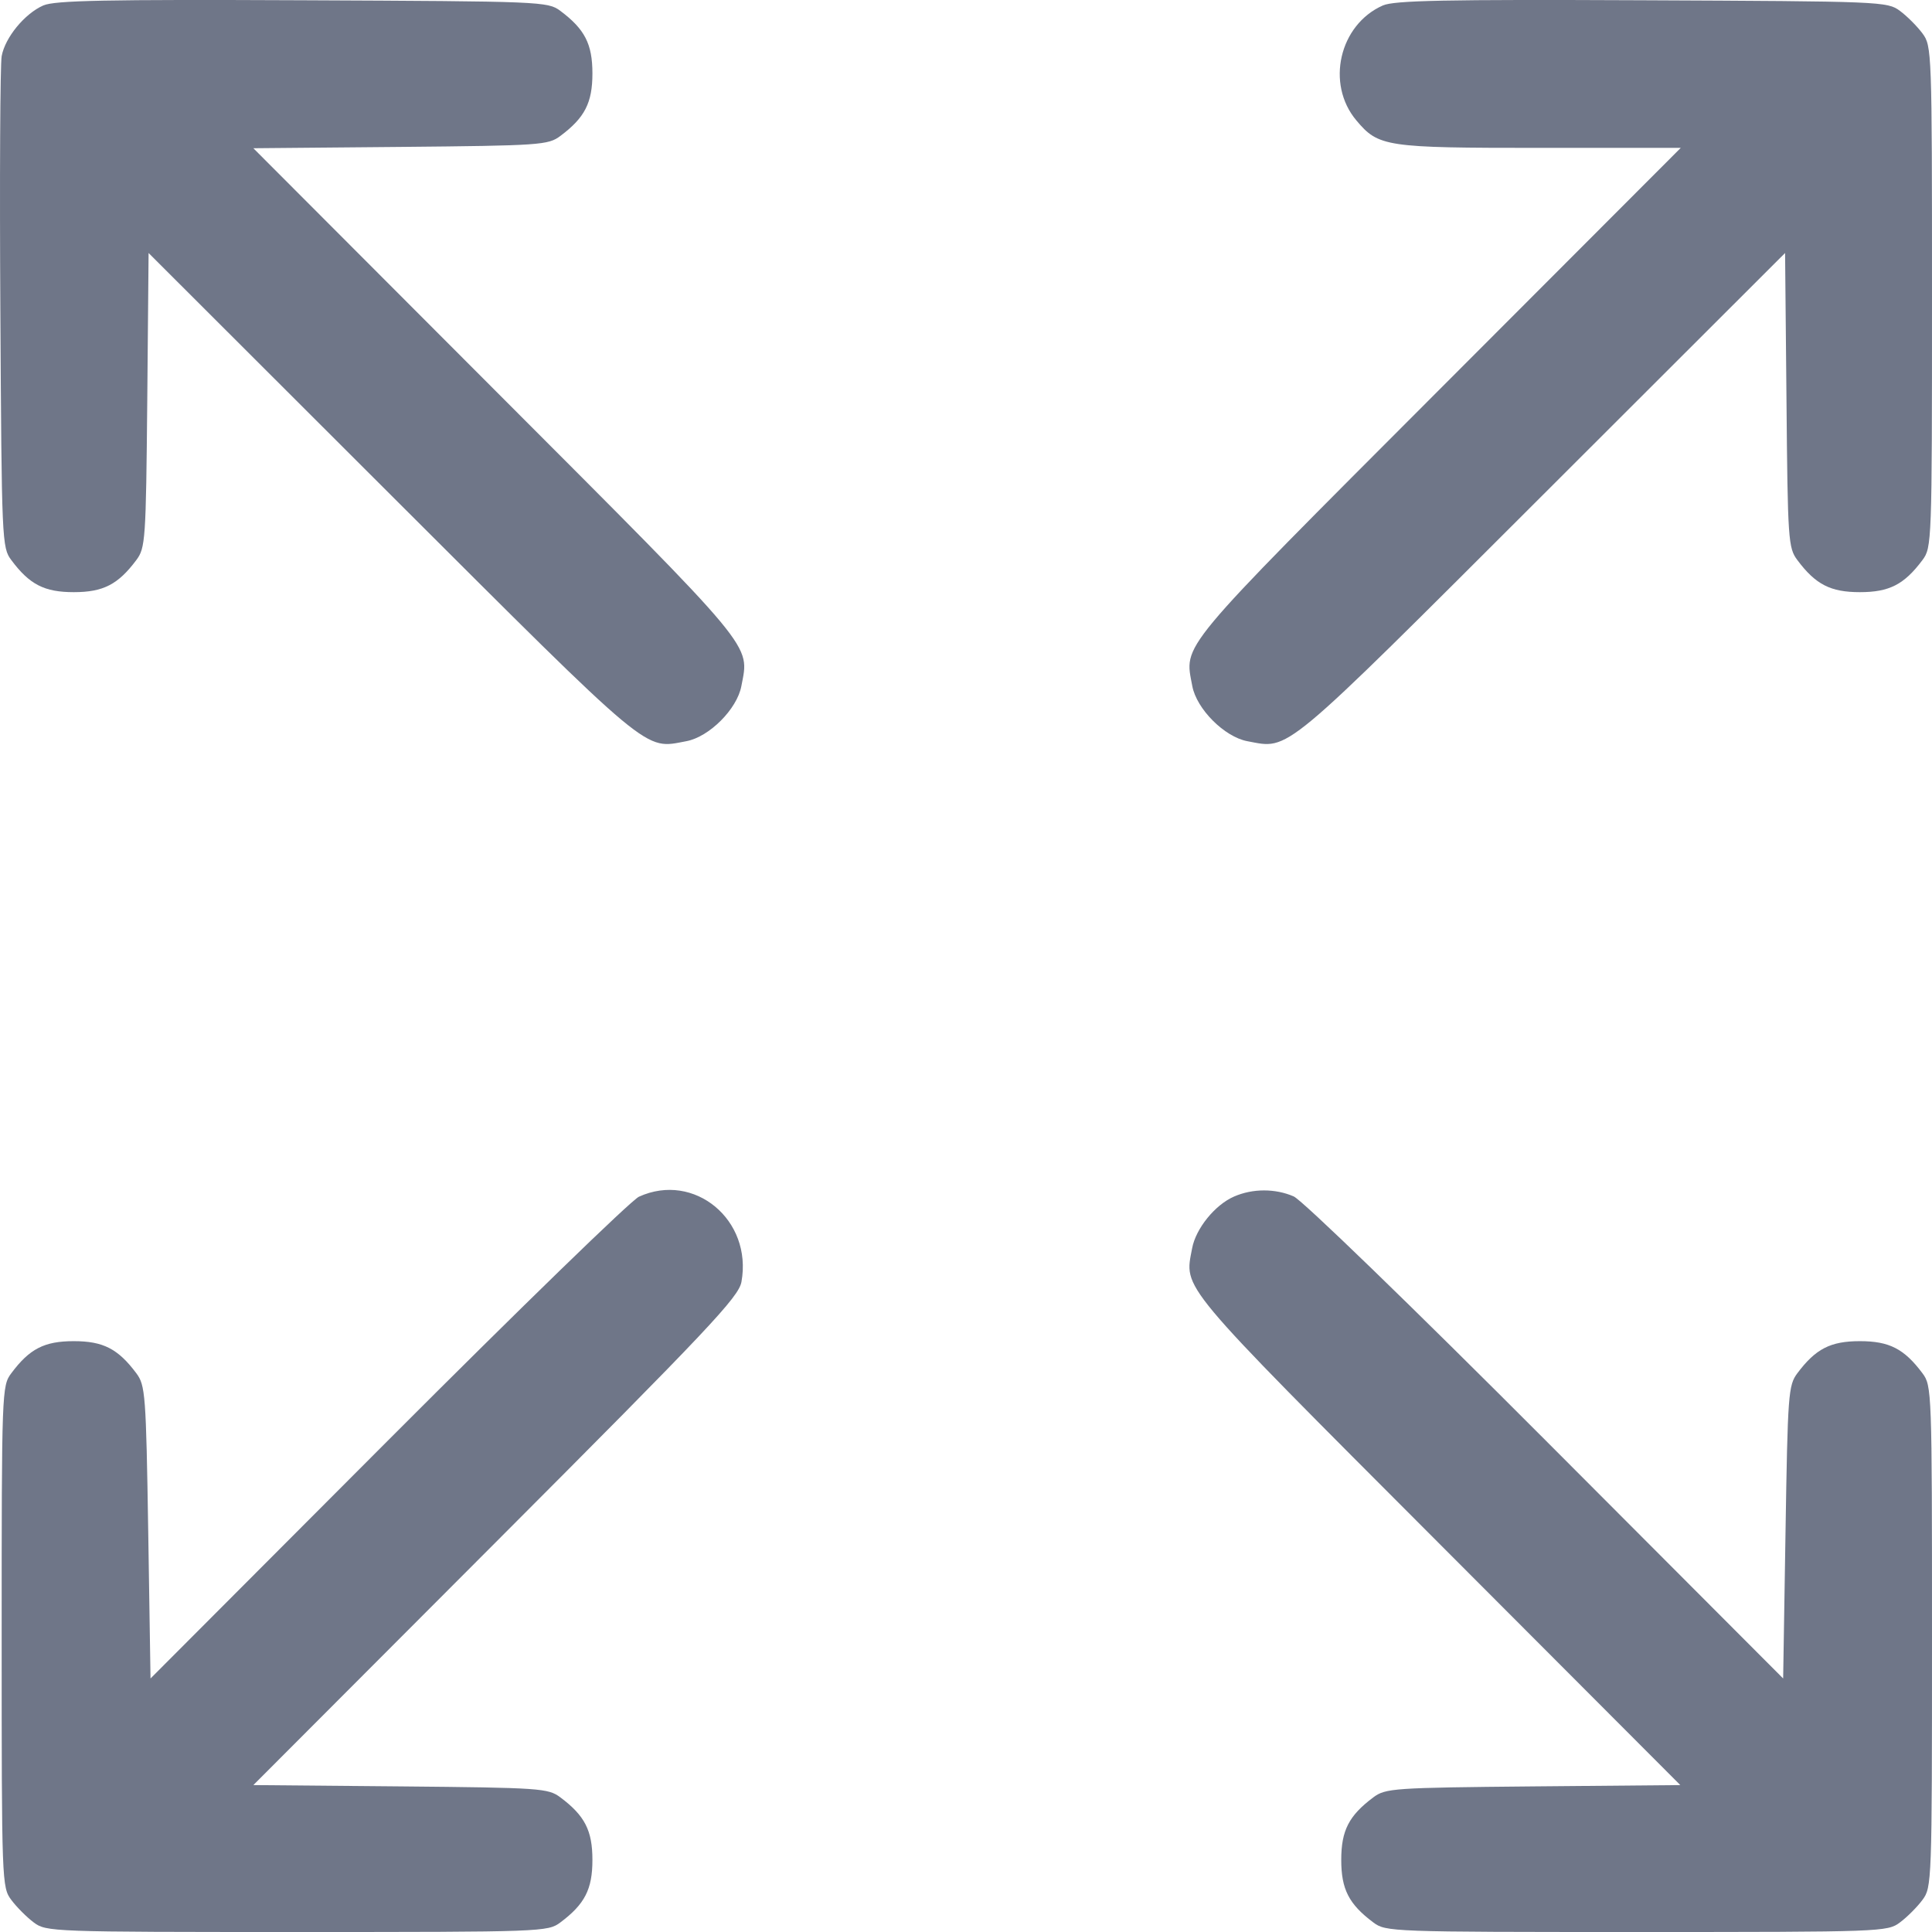 <svg width="22" height="22" viewBox="0 0 22 22" fill="none" xmlns="http://www.w3.org/2000/svg">
<path fill-rule="evenodd" clip-rule="evenodd" d="M0.493 0.062C0.28 0.156 0.058 0.427 0.019 0.639C0.002 0.733 -0.005 2.03 0.004 3.521C0.019 6.164 0.022 6.236 0.129 6.378C0.336 6.656 0.505 6.743 0.84 6.743C1.175 6.743 1.344 6.656 1.552 6.378C1.656 6.239 1.662 6.153 1.677 4.557L1.692 2.881L4.457 5.643C7.455 8.636 7.329 8.531 7.816 8.44C8.077 8.391 8.393 8.074 8.442 7.813C8.534 7.326 8.639 7.452 5.646 4.454L2.885 1.688L4.56 1.673C6.157 1.658 6.242 1.652 6.381 1.548C6.659 1.34 6.746 1.171 6.746 0.836C6.746 0.501 6.659 0.332 6.381 0.124C6.238 0.017 6.171 0.015 3.445 0.003C1.206 -0.007 0.623 0.005 0.493 0.062ZM15.747 0.062C15.251 0.281 15.095 0.955 15.445 1.371C15.698 1.672 15.775 1.684 17.535 1.684H19.139L16.375 4.452C13.38 7.452 13.486 7.326 13.577 7.813C13.626 8.074 13.943 8.391 14.203 8.44C14.691 8.531 14.565 8.636 17.562 5.643L20.327 2.881L20.343 4.557C20.357 6.153 20.363 6.239 20.467 6.378C20.675 6.656 20.844 6.743 21.179 6.743C21.514 6.743 21.683 6.656 21.891 6.378C21.998 6.235 22 6.178 22 3.379C22 0.58 21.998 0.523 21.891 0.38C21.831 0.299 21.716 0.184 21.635 0.124C21.492 0.017 21.425 0.015 18.699 0.003C16.46 -0.007 15.877 0.005 15.747 0.062ZM7.276 13.627C7.188 13.666 5.901 14.917 4.415 16.406L1.714 19.113L1.688 17.448C1.663 15.871 1.655 15.775 1.552 15.637C1.344 15.359 1.175 15.272 0.84 15.272C0.505 15.272 0.336 15.359 0.129 15.637C0.021 15.78 0.019 15.837 0.019 18.636C0.019 21.435 0.021 21.492 0.129 21.635C0.189 21.716 0.304 21.831 0.384 21.891C0.527 21.998 0.584 22 3.383 22C6.181 22 6.238 21.998 6.381 21.891C6.659 21.683 6.746 21.514 6.746 21.179C6.746 20.844 6.659 20.675 6.381 20.467C6.242 20.363 6.157 20.357 4.56 20.342L2.885 20.327L5.646 17.561C8.076 15.127 8.411 14.771 8.443 14.597C8.571 13.892 7.906 13.34 7.276 13.627ZM14.053 13.625C13.836 13.719 13.617 13.989 13.575 14.214C13.486 14.687 13.39 14.572 16.373 17.561L19.134 20.327L17.459 20.342C15.863 20.357 15.777 20.363 15.638 20.467C15.36 20.675 15.273 20.844 15.273 21.179C15.273 21.514 15.36 21.683 15.638 21.891C15.781 21.998 15.838 22 18.637 22C21.435 22 21.492 21.998 21.635 21.891C21.716 21.831 21.831 21.716 21.891 21.635C21.998 21.492 22 21.435 22 18.636C22 15.837 21.998 15.78 21.891 15.637C21.683 15.359 21.514 15.272 21.179 15.272C20.844 15.272 20.675 15.359 20.467 15.637C20.364 15.775 20.357 15.871 20.332 17.448L20.305 19.113L17.604 16.406C16.069 14.867 14.829 13.667 14.732 13.624C14.521 13.532 14.264 13.533 14.053 13.625Z" fill="#6F7688"/>
</svg>
